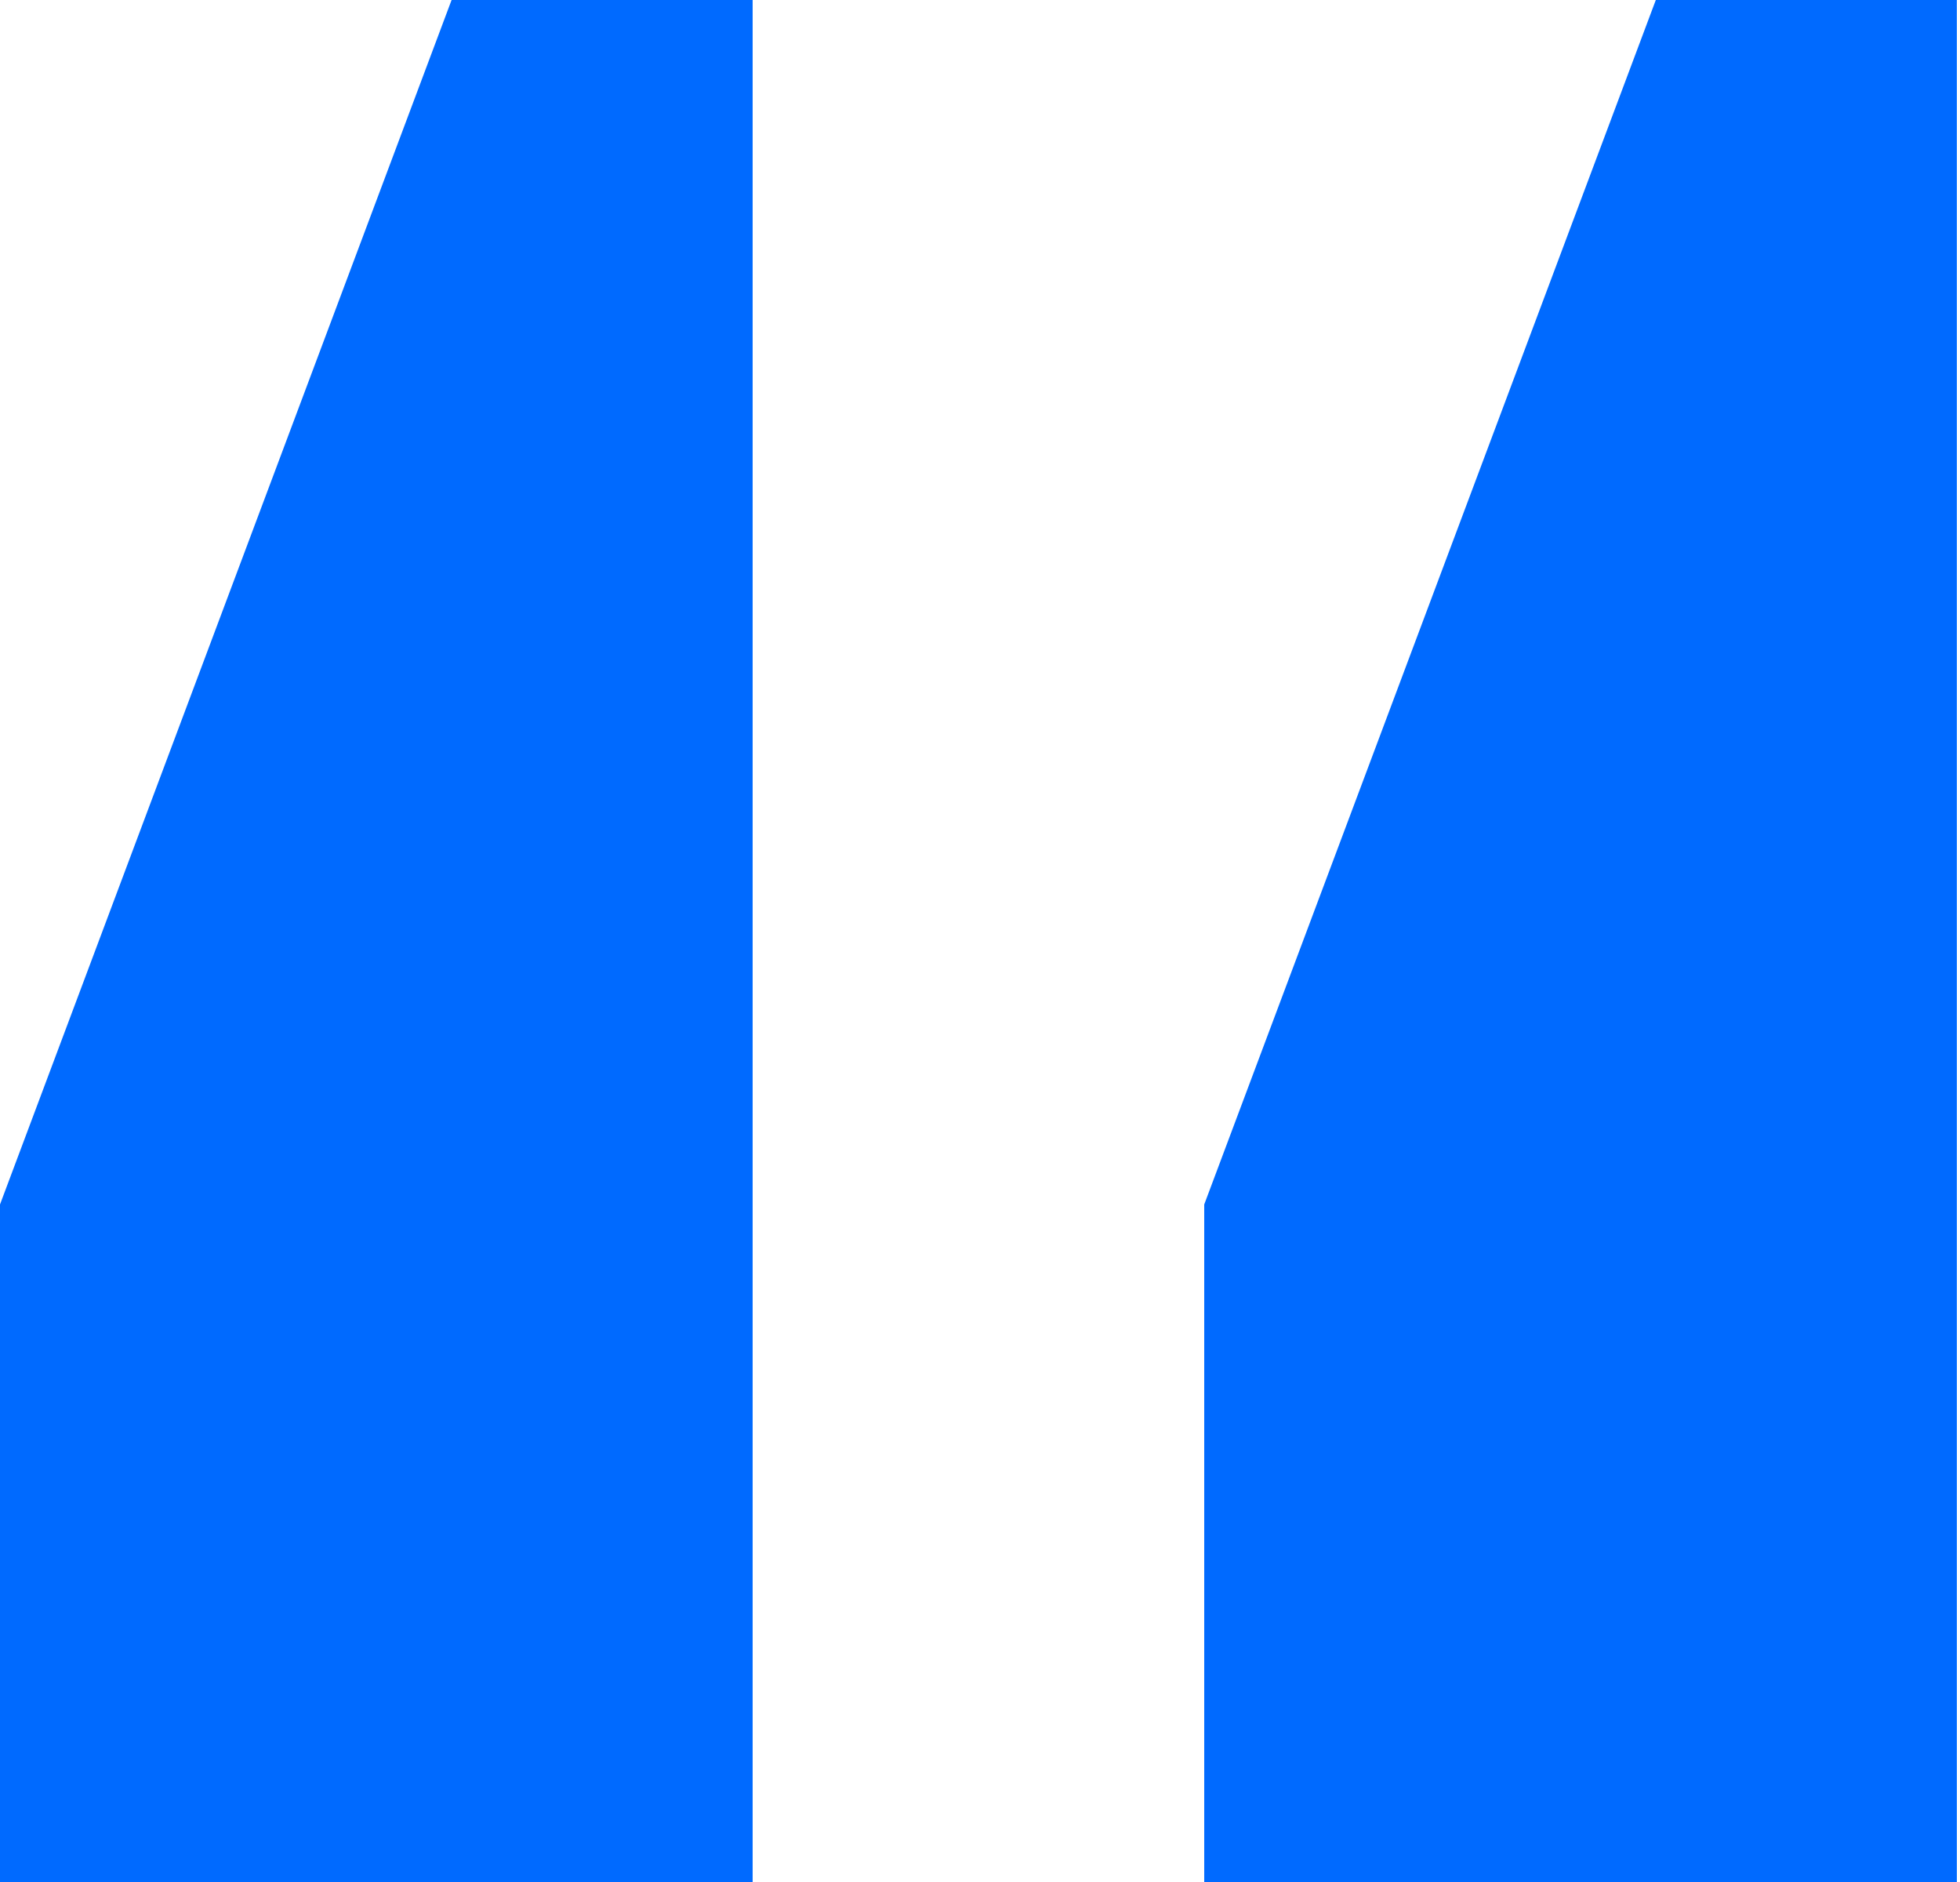 <svg width="25" height="24" viewBox="0 0 25 24" fill="none" xmlns="http://www.w3.org/2000/svg">
<path d="M9.6 24H0V15.36L5.76 0H9.6V24ZM24.96 24H15.36V15.36L21.12 0H24.96V24Z" fill="#006AFF"/>
</svg>

